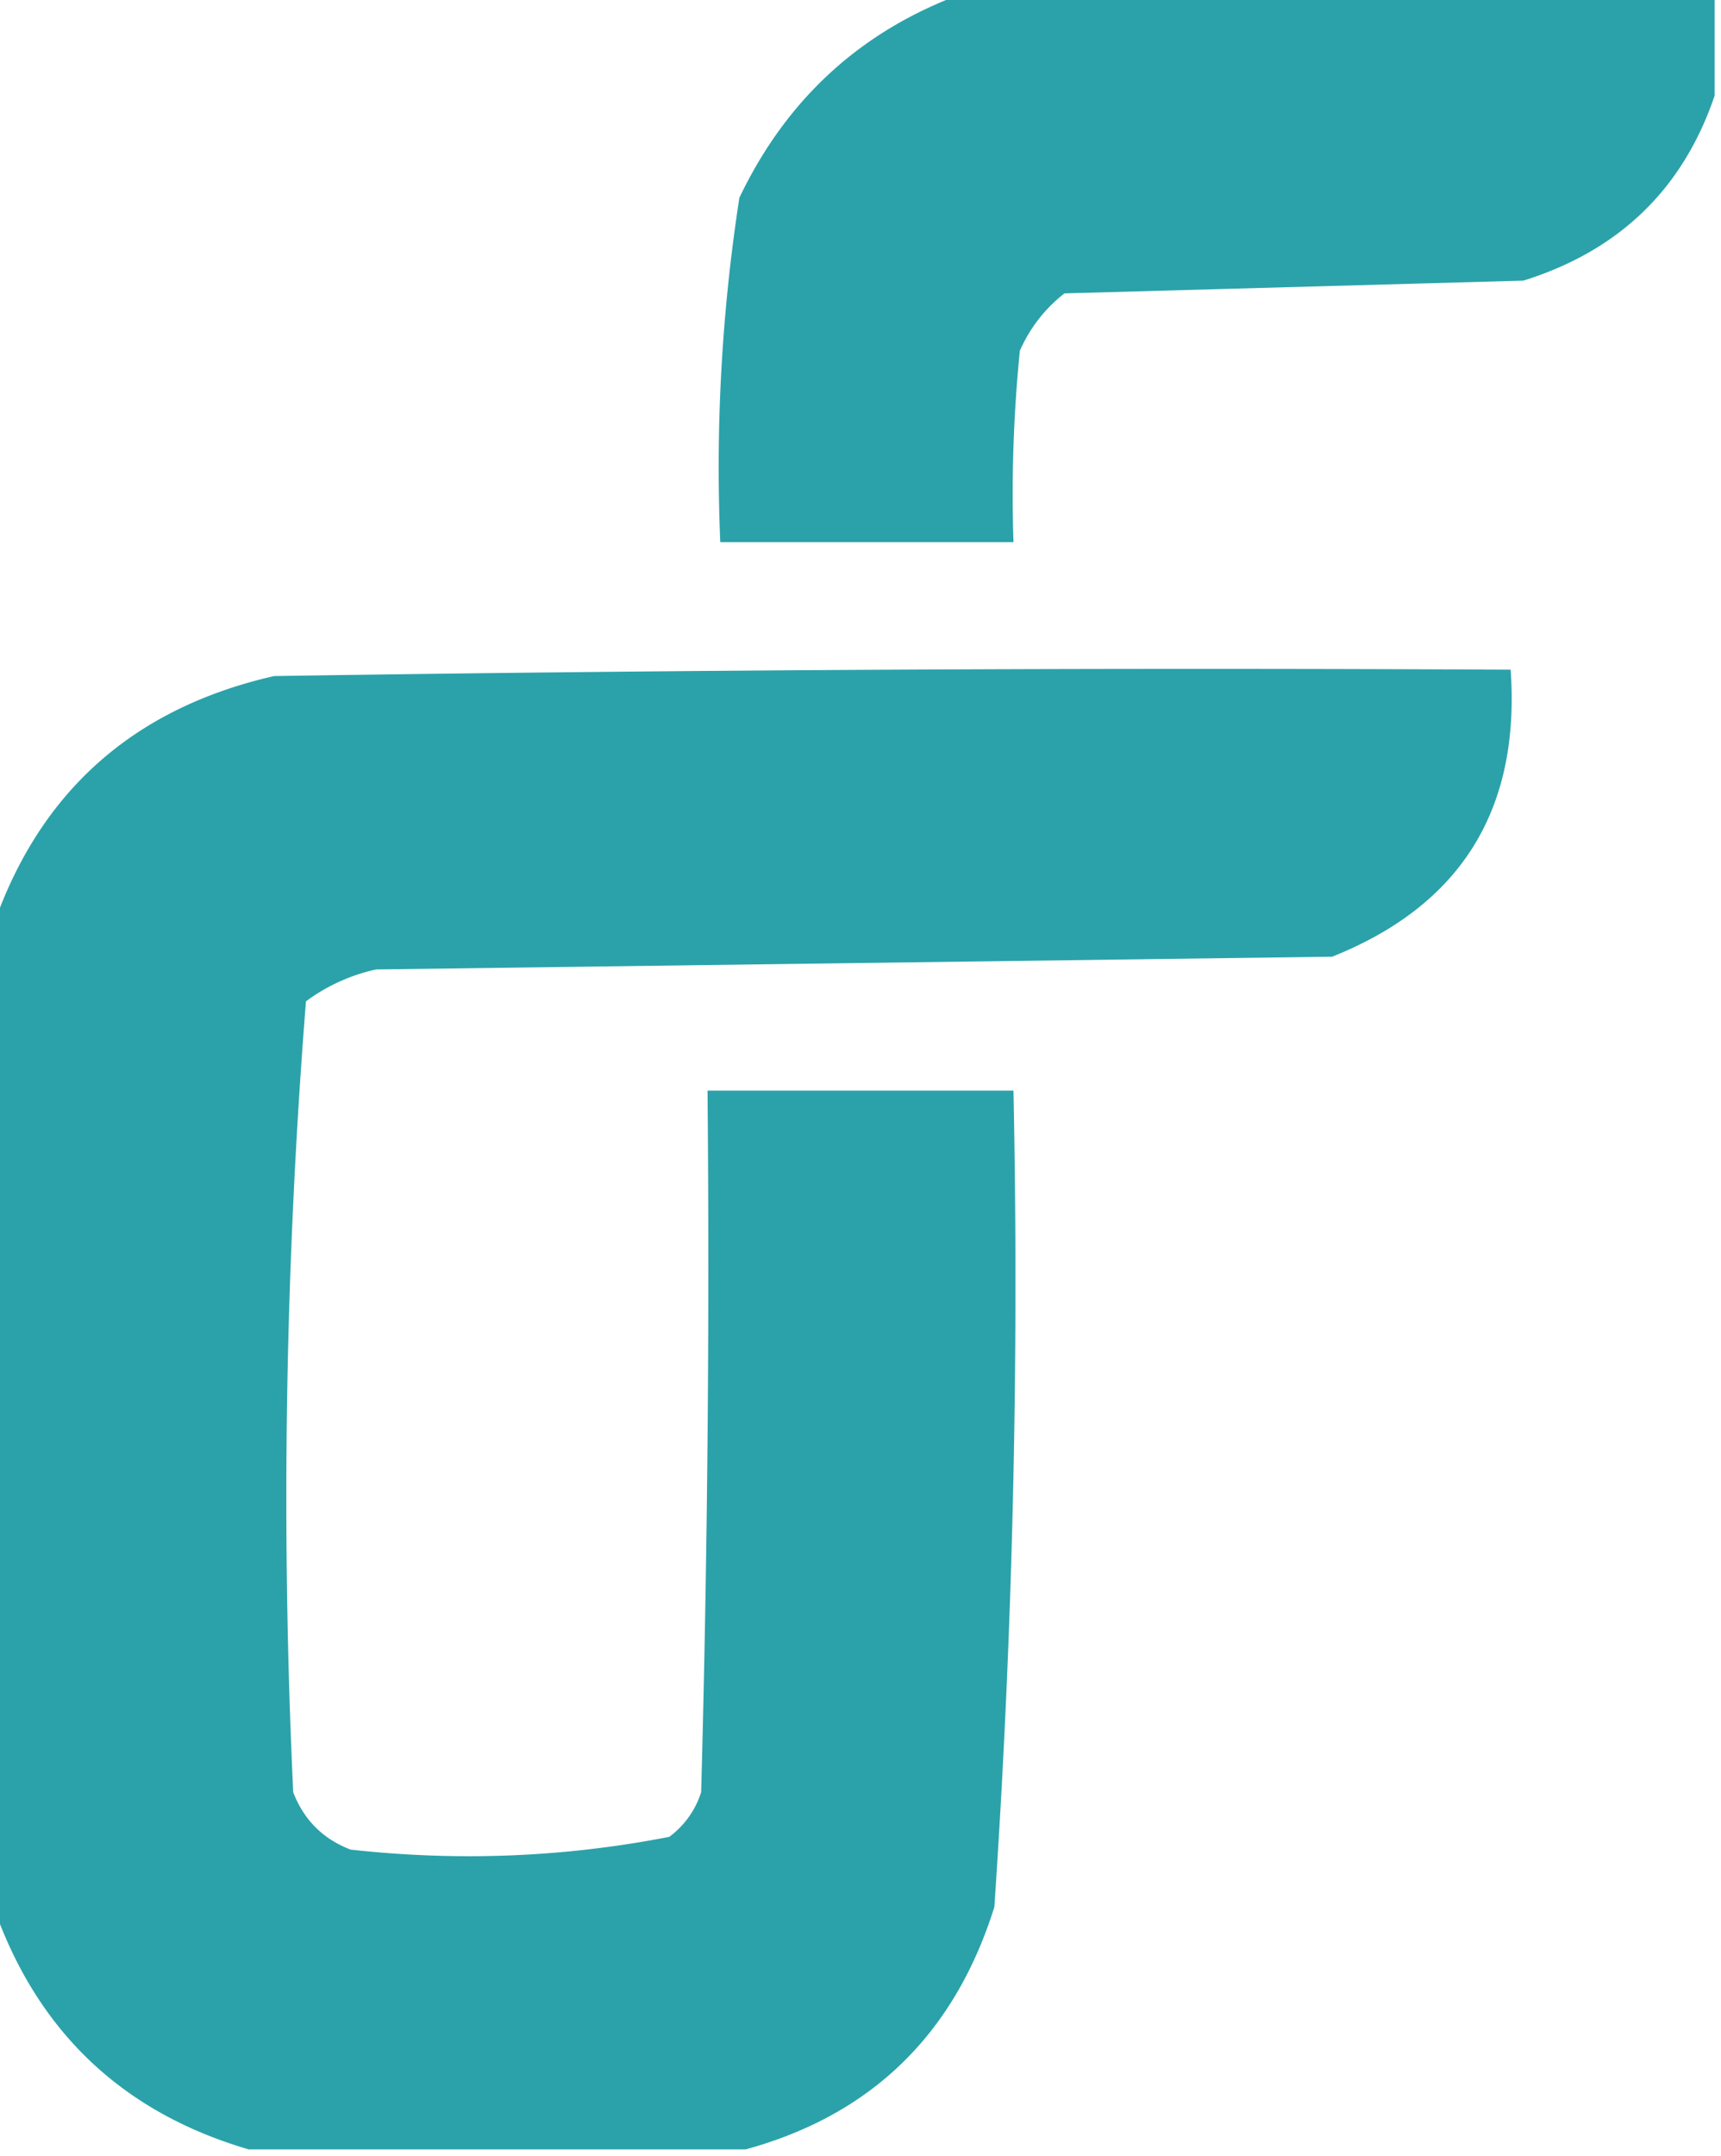 <svg xmlns="http://www.w3.org/2000/svg" width="135" height="169" style="shape-rendering:geometricPrecision;text-rendering:geometricPrecision;image-rendering:optimizeQuality;fill-rule:evenodd;clip-rule:evenodd"><path style="opacity:.943" fill="#1f9da4" d="M75.5-.5h59v8c-2.484 7.316-7.484 12.15-15 14.5l-36 1a11.529 11.529 0 0 0-3.5 4.5c-.5 4.989-.666 9.989-.5 15h-23a138.244 138.244 0 0 1 1.5-27c3.708-7.753 9.542-13.086 17.5-16Z"/><path style="opacity:.942" fill="#1f9da4" d="M58.5 168.5h-39c-9.905-2.905-16.572-9.238-20-19v-77c3.667-10.493 11-16.993 22-19.5 32.332-.5 64.665-.667 97-.5.772 10.968-3.895 18.468-14 22.5l-75 1a14.437 14.437 0 0 0-5.5 2.5 493.75 493.75 0 0 0-1 62c.833 2.167 2.333 3.667 4.5 4.5 8.437.937 16.77.604 25-1a6.977 6.977 0 0 0 2.5-3.5c.5-18.33.667-36.664.5-55h24a724.14 724.14 0 0 1-1.5 64c-3.121 9.956-9.621 16.29-19.5 19Z"/></svg>